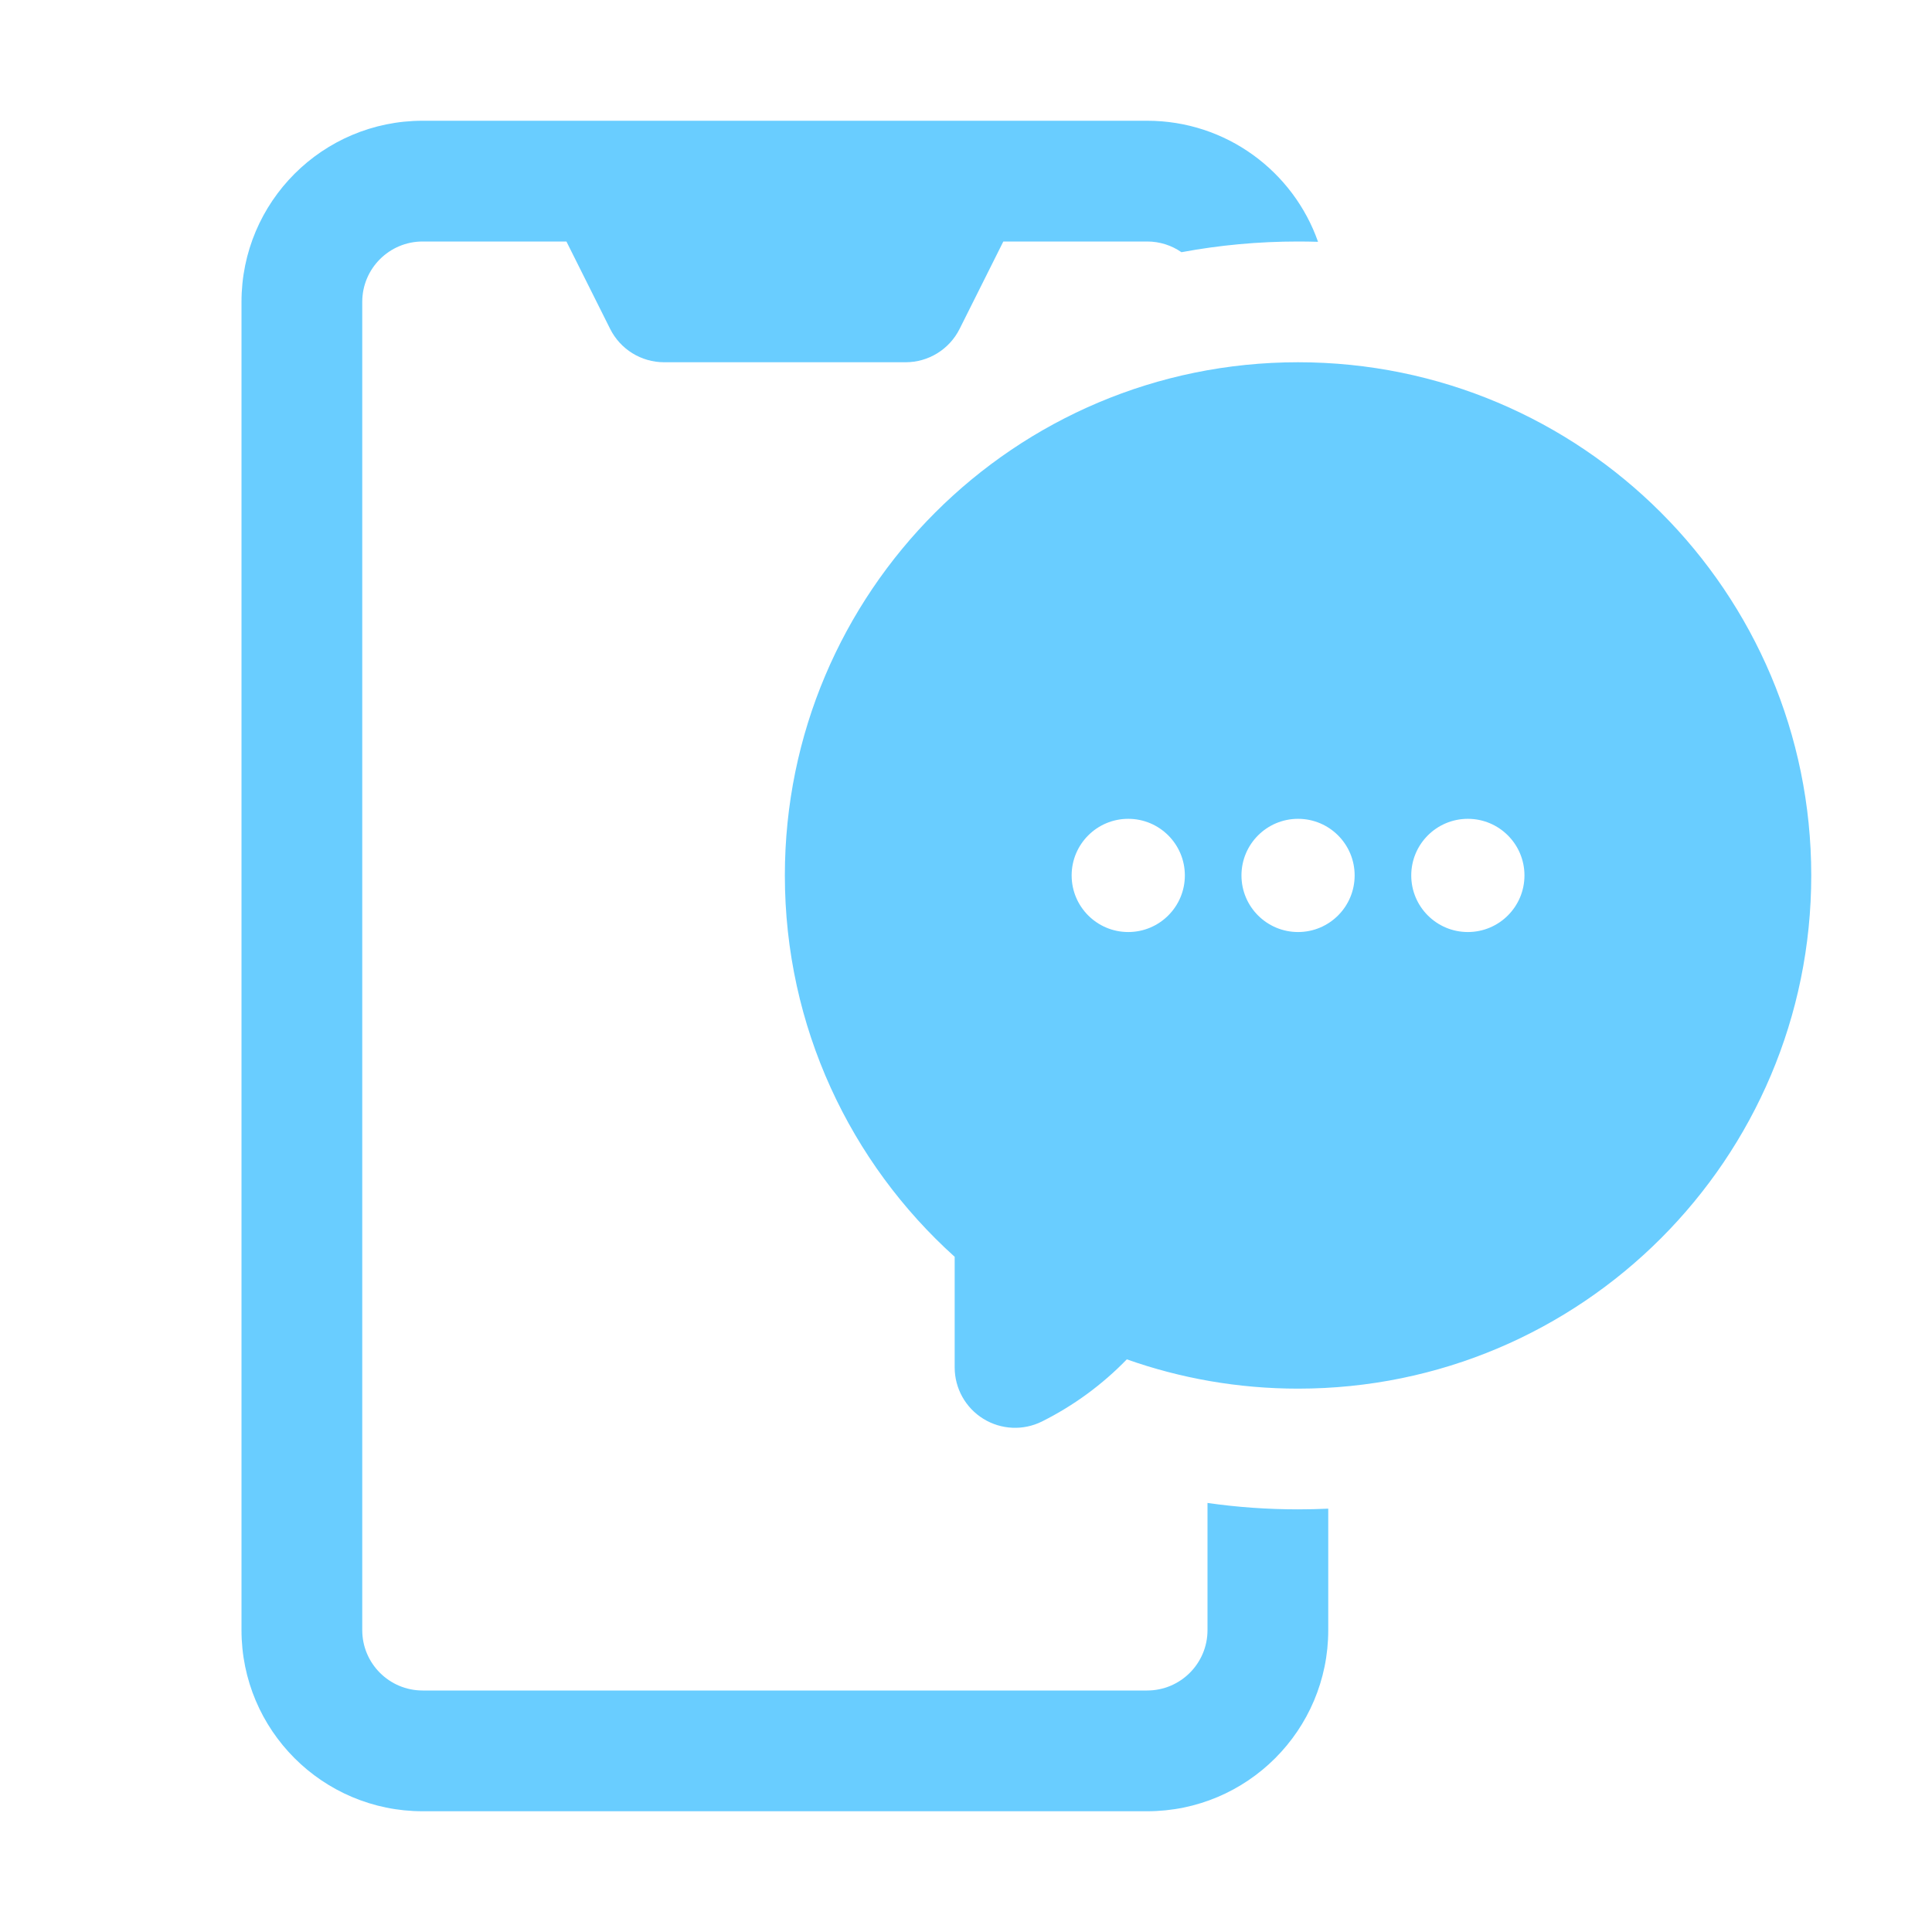 <svg width="50" height="50" viewBox="0 0 50 50" fill="none" xmlns="http://www.w3.org/2000/svg">
<path d="M6.25 42.188C6.25 44.776 8.349 46.875 10.938 46.875H29.688C32.276 46.875 34.375 44.776 34.375 42.188V39.044C34.116 39.056 33.856 39.062 33.594 39.062C32.799 39.062 32.017 39.006 31.25 38.896V42.188C31.25 43.05 30.55 43.75 29.688 43.75H10.938C10.075 43.75 9.375 43.05 9.375 42.188V7.812C9.375 6.95 10.075 6.25 10.938 6.25H14.659L15.79 8.511C16.055 9.041 16.596 9.375 17.188 9.375H23.438C24.029 9.375 24.57 9.041 24.835 8.511L25.966 6.25H29.688C30.017 6.25 30.324 6.352 30.576 6.527C31.554 6.345 32.563 6.25 33.594 6.25C33.767 6.25 33.939 6.253 34.111 6.258C33.47 4.433 31.731 3.125 29.688 3.125H10.938C8.349 3.125 6.25 5.224 6.25 7.812V42.188Z" fill="#69CDFF"/>
<path fill-rule="evenodd" clip-rule="evenodd" d="M33.594 9.375C26.259 9.375 20.312 15.321 20.312 22.656C20.312 26.575 22.011 30.098 24.707 32.526V35.389C24.707 35.931 24.988 36.434 25.448 36.718C25.909 37.003 26.484 37.029 26.968 36.787C27.797 36.372 28.536 35.826 29.162 35.18C30.55 35.671 32.042 35.938 33.594 35.938C40.929 35.938 46.875 29.991 46.875 22.656C46.875 15.321 40.929 9.375 33.594 9.375ZM30.664 22.656C30.664 23.465 30.008 24.121 29.199 24.121C28.39 24.121 27.734 23.465 27.734 22.656C27.734 21.847 28.39 21.191 29.199 21.191C30.008 21.191 30.664 21.847 30.664 22.656ZM33.594 24.121C34.403 24.121 35.058 23.465 35.058 22.656C35.058 21.847 34.403 21.191 33.594 21.191C32.785 21.191 32.129 21.847 32.129 22.656C32.129 23.465 32.785 24.121 33.594 24.121ZM39.453 22.656C39.453 23.465 38.797 24.121 37.988 24.121C37.179 24.121 36.523 23.465 36.523 22.656C36.523 21.847 37.179 21.191 37.988 21.191C38.797 21.191 39.453 21.847 39.453 22.656Z" fill="#69CDFF"/>
</svg>
